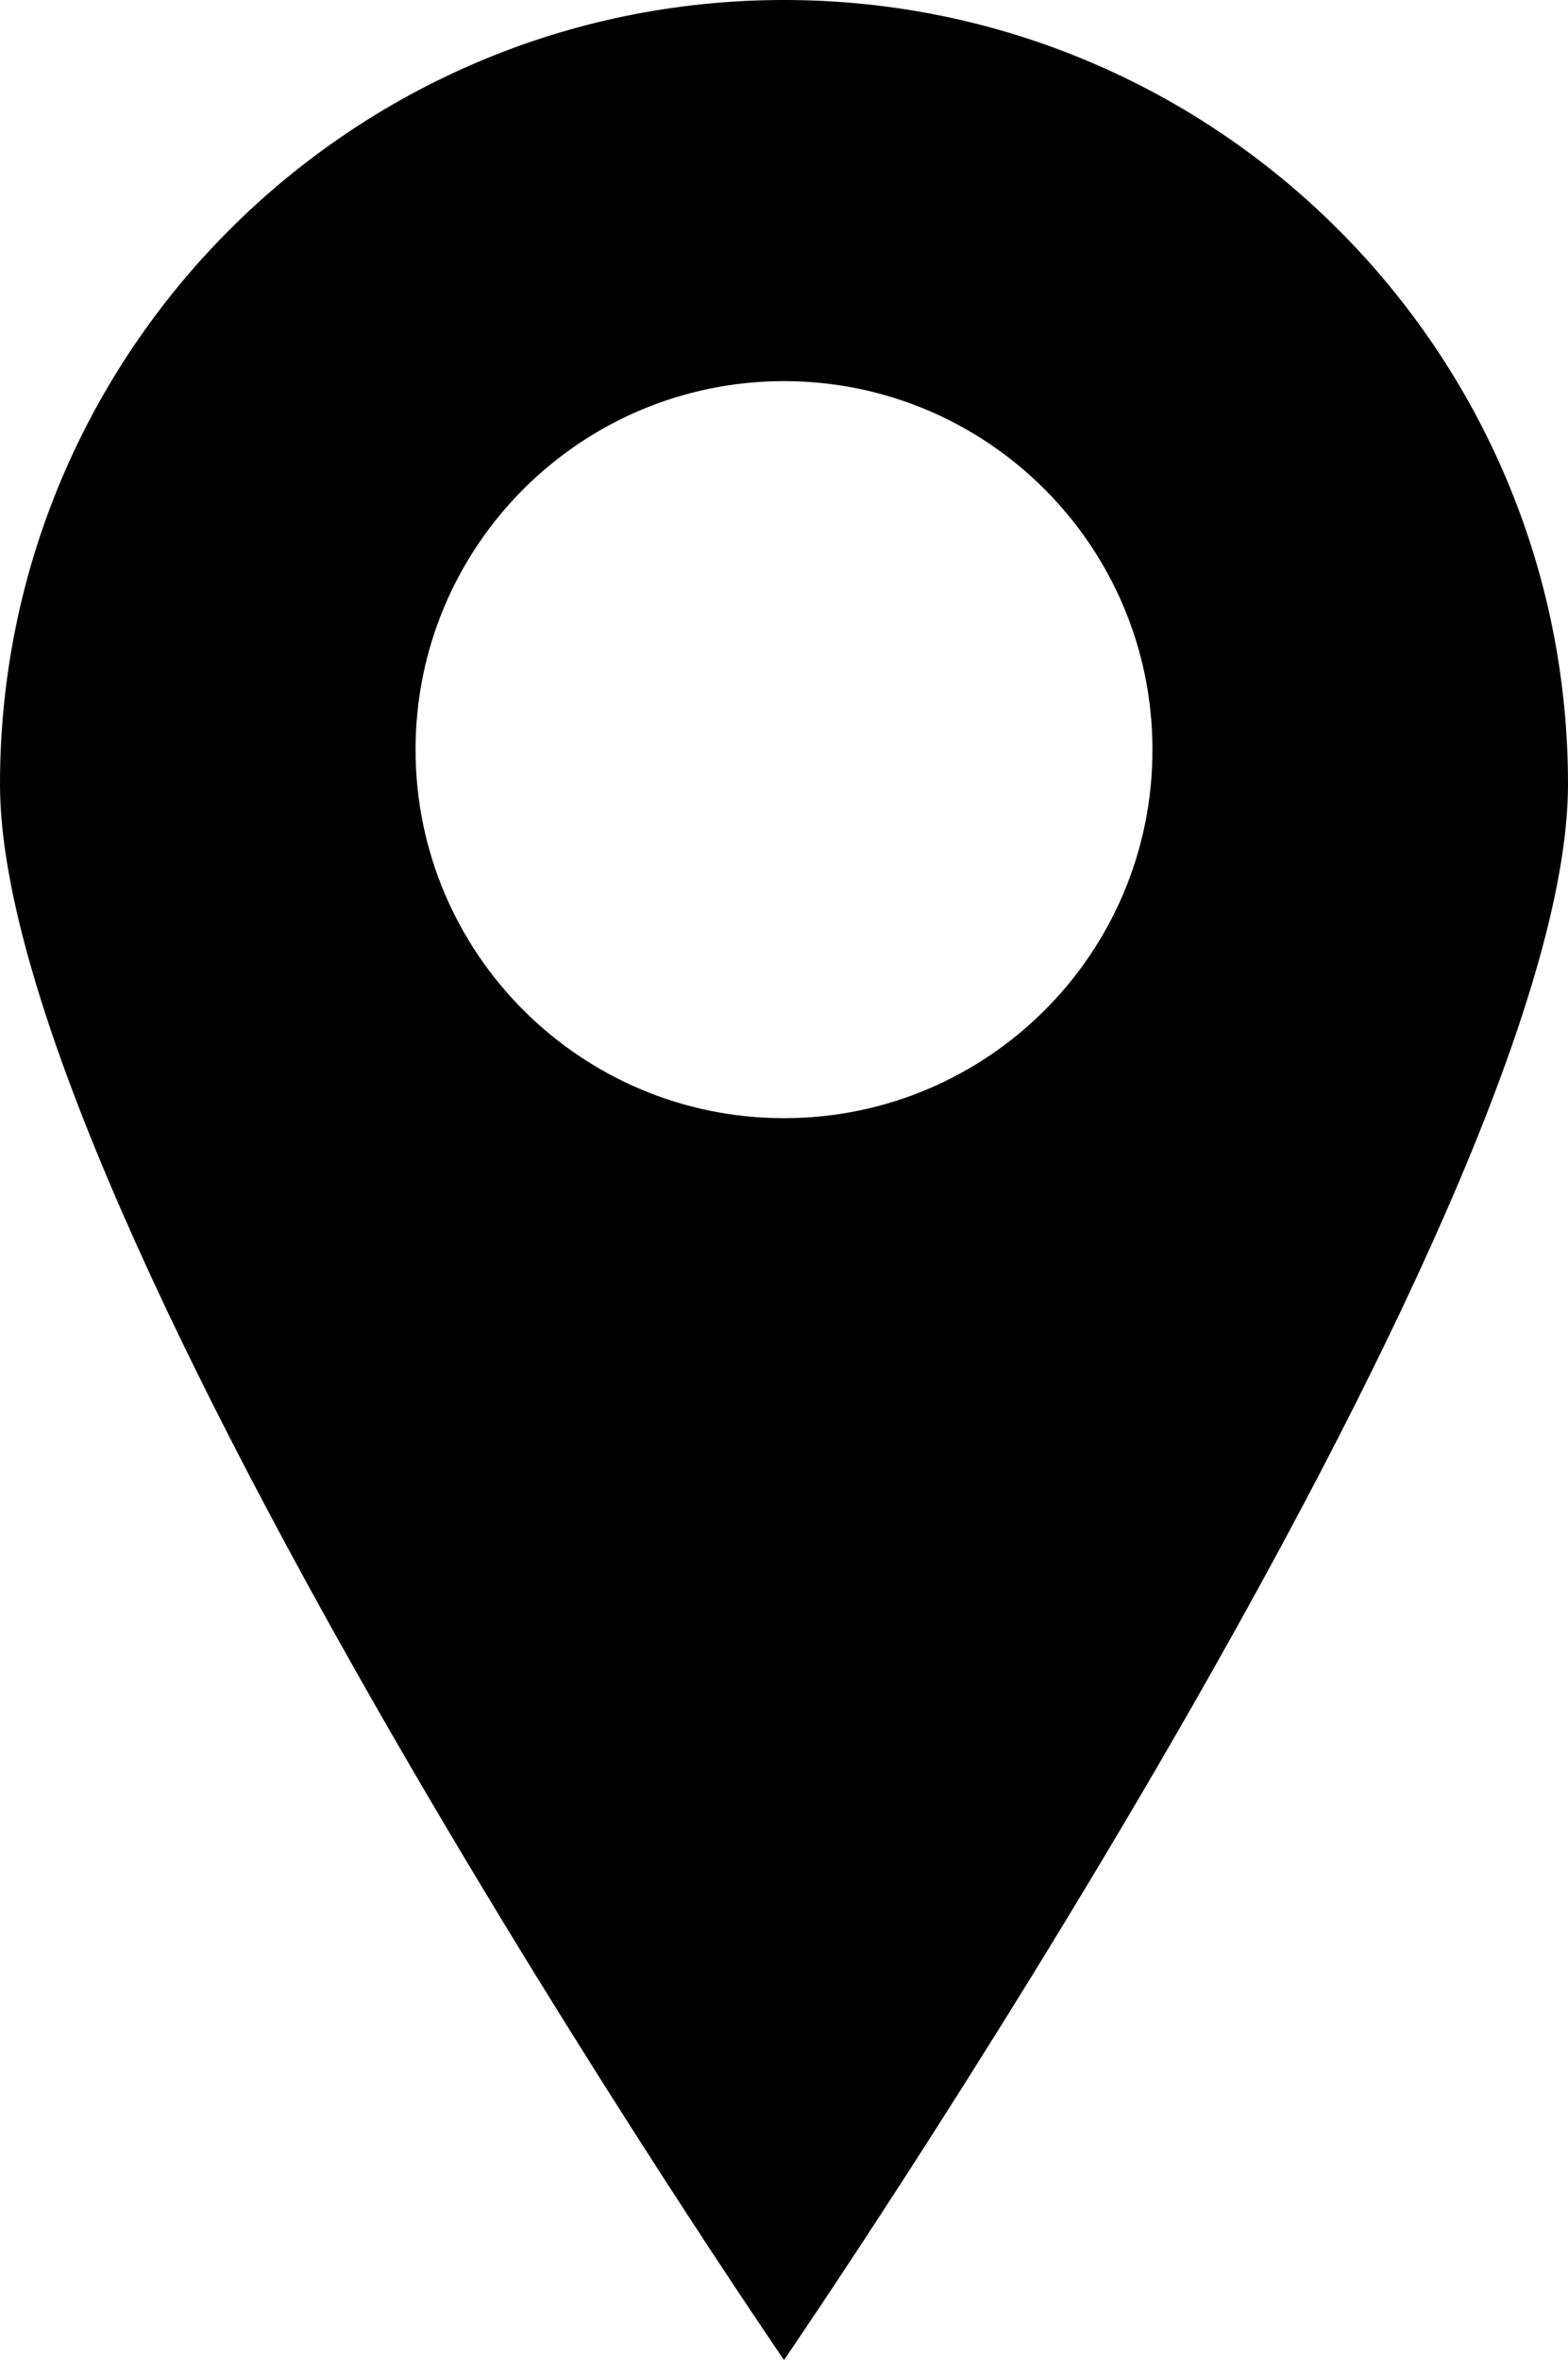 <svg xmlns="http://www.w3.org/2000/svg" xmlns:xlink="http://www.w3.org/1999/xlink" x="0px" y="0px" viewBox="0 0 745.6 1122" style="enable-background:new 0 0 745.6 1122;" xml:space="preserve"><g id="BG"></g><g id="Object">	<g>		<path d="M372.8,0C166.9,0,0,166.9,0,372.8C0,578.7,372.8,1122,372.8,1122s372.8-543.3,372.8-749.2C745.6,166.9,578.7,0,372.8,0z    M372.8,531.6c-96.8,0-175.2-78.5-175.2-175.2c0-96.8,78.5-175.2,175.2-175.2s175.2,78.5,175.2,175.2   C548.1,453.2,469.6,531.6,372.8,531.6z"></path>	</g></g></svg>